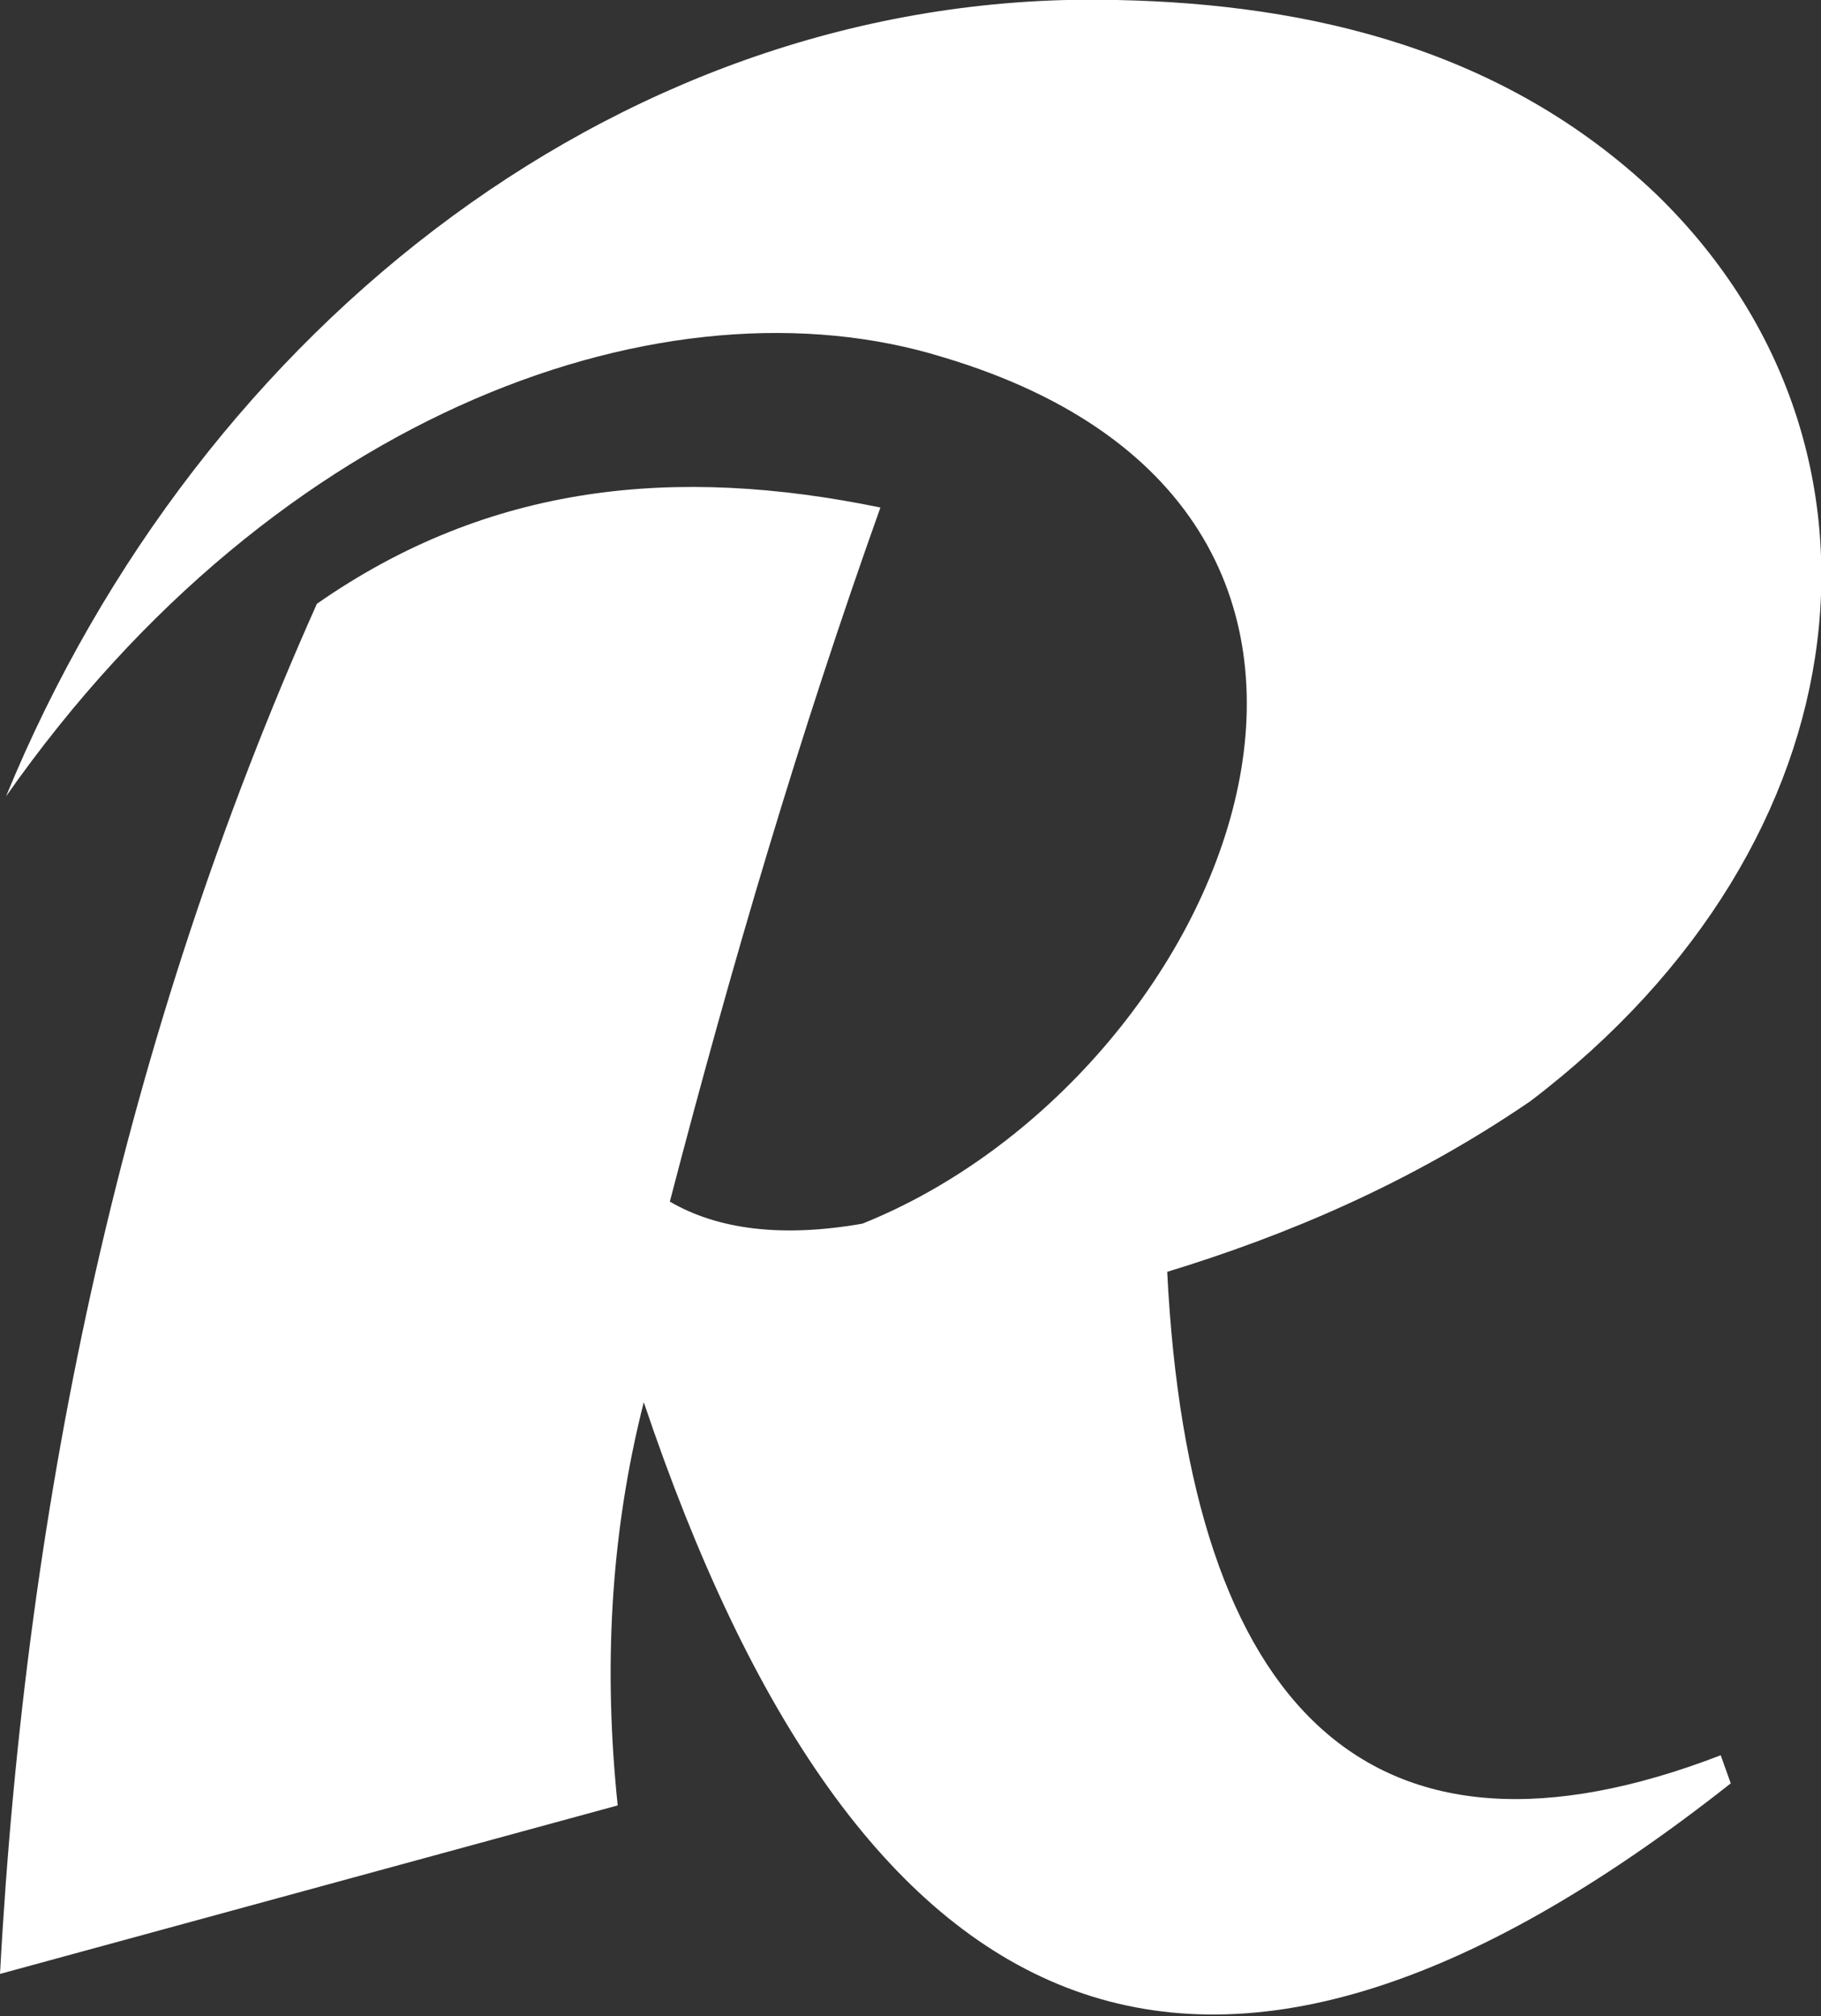 <svg xmlns="http://www.w3.org/2000/svg" aria-label="Logo Record" class="logo-r" x="0" y="0" viewBox="0 0 90.8 100.5"><rect x="0" y="0" width="90.8" height="100.5" fill="#333333" stroke="none"/><path d="M86.3 88.9c-26.6 21-43.6 12.5-54.2-19 -1.7 6.7-2 13.4-1.3 20.1L0 98.4c1.3-24 6.2-46.8 15.8-68.3 8.6-6 17.9-6.9 28.1-4.8 -4 11.2-7.4 22.7-10.5 34.6 2.4 1.4 5.6 1.8 9.6 1.1 18.2-7.3 30.2-35.4 4-43.2 -13.6-4.2-33.1 2.5-46.7 21.9C10 16.1 31.5-0.6 55.7 0 65.4 0.2 75 2.5 82.5 9.6c12.8 12.3 10.9 32.3-6.2 45.3 -6 4.1-12.2 6.7-18.1 8.5 1.1 21.9 10.2 30.8 27.6 24.1L86.3 88.9z" fill="#FFF"></path></svg>